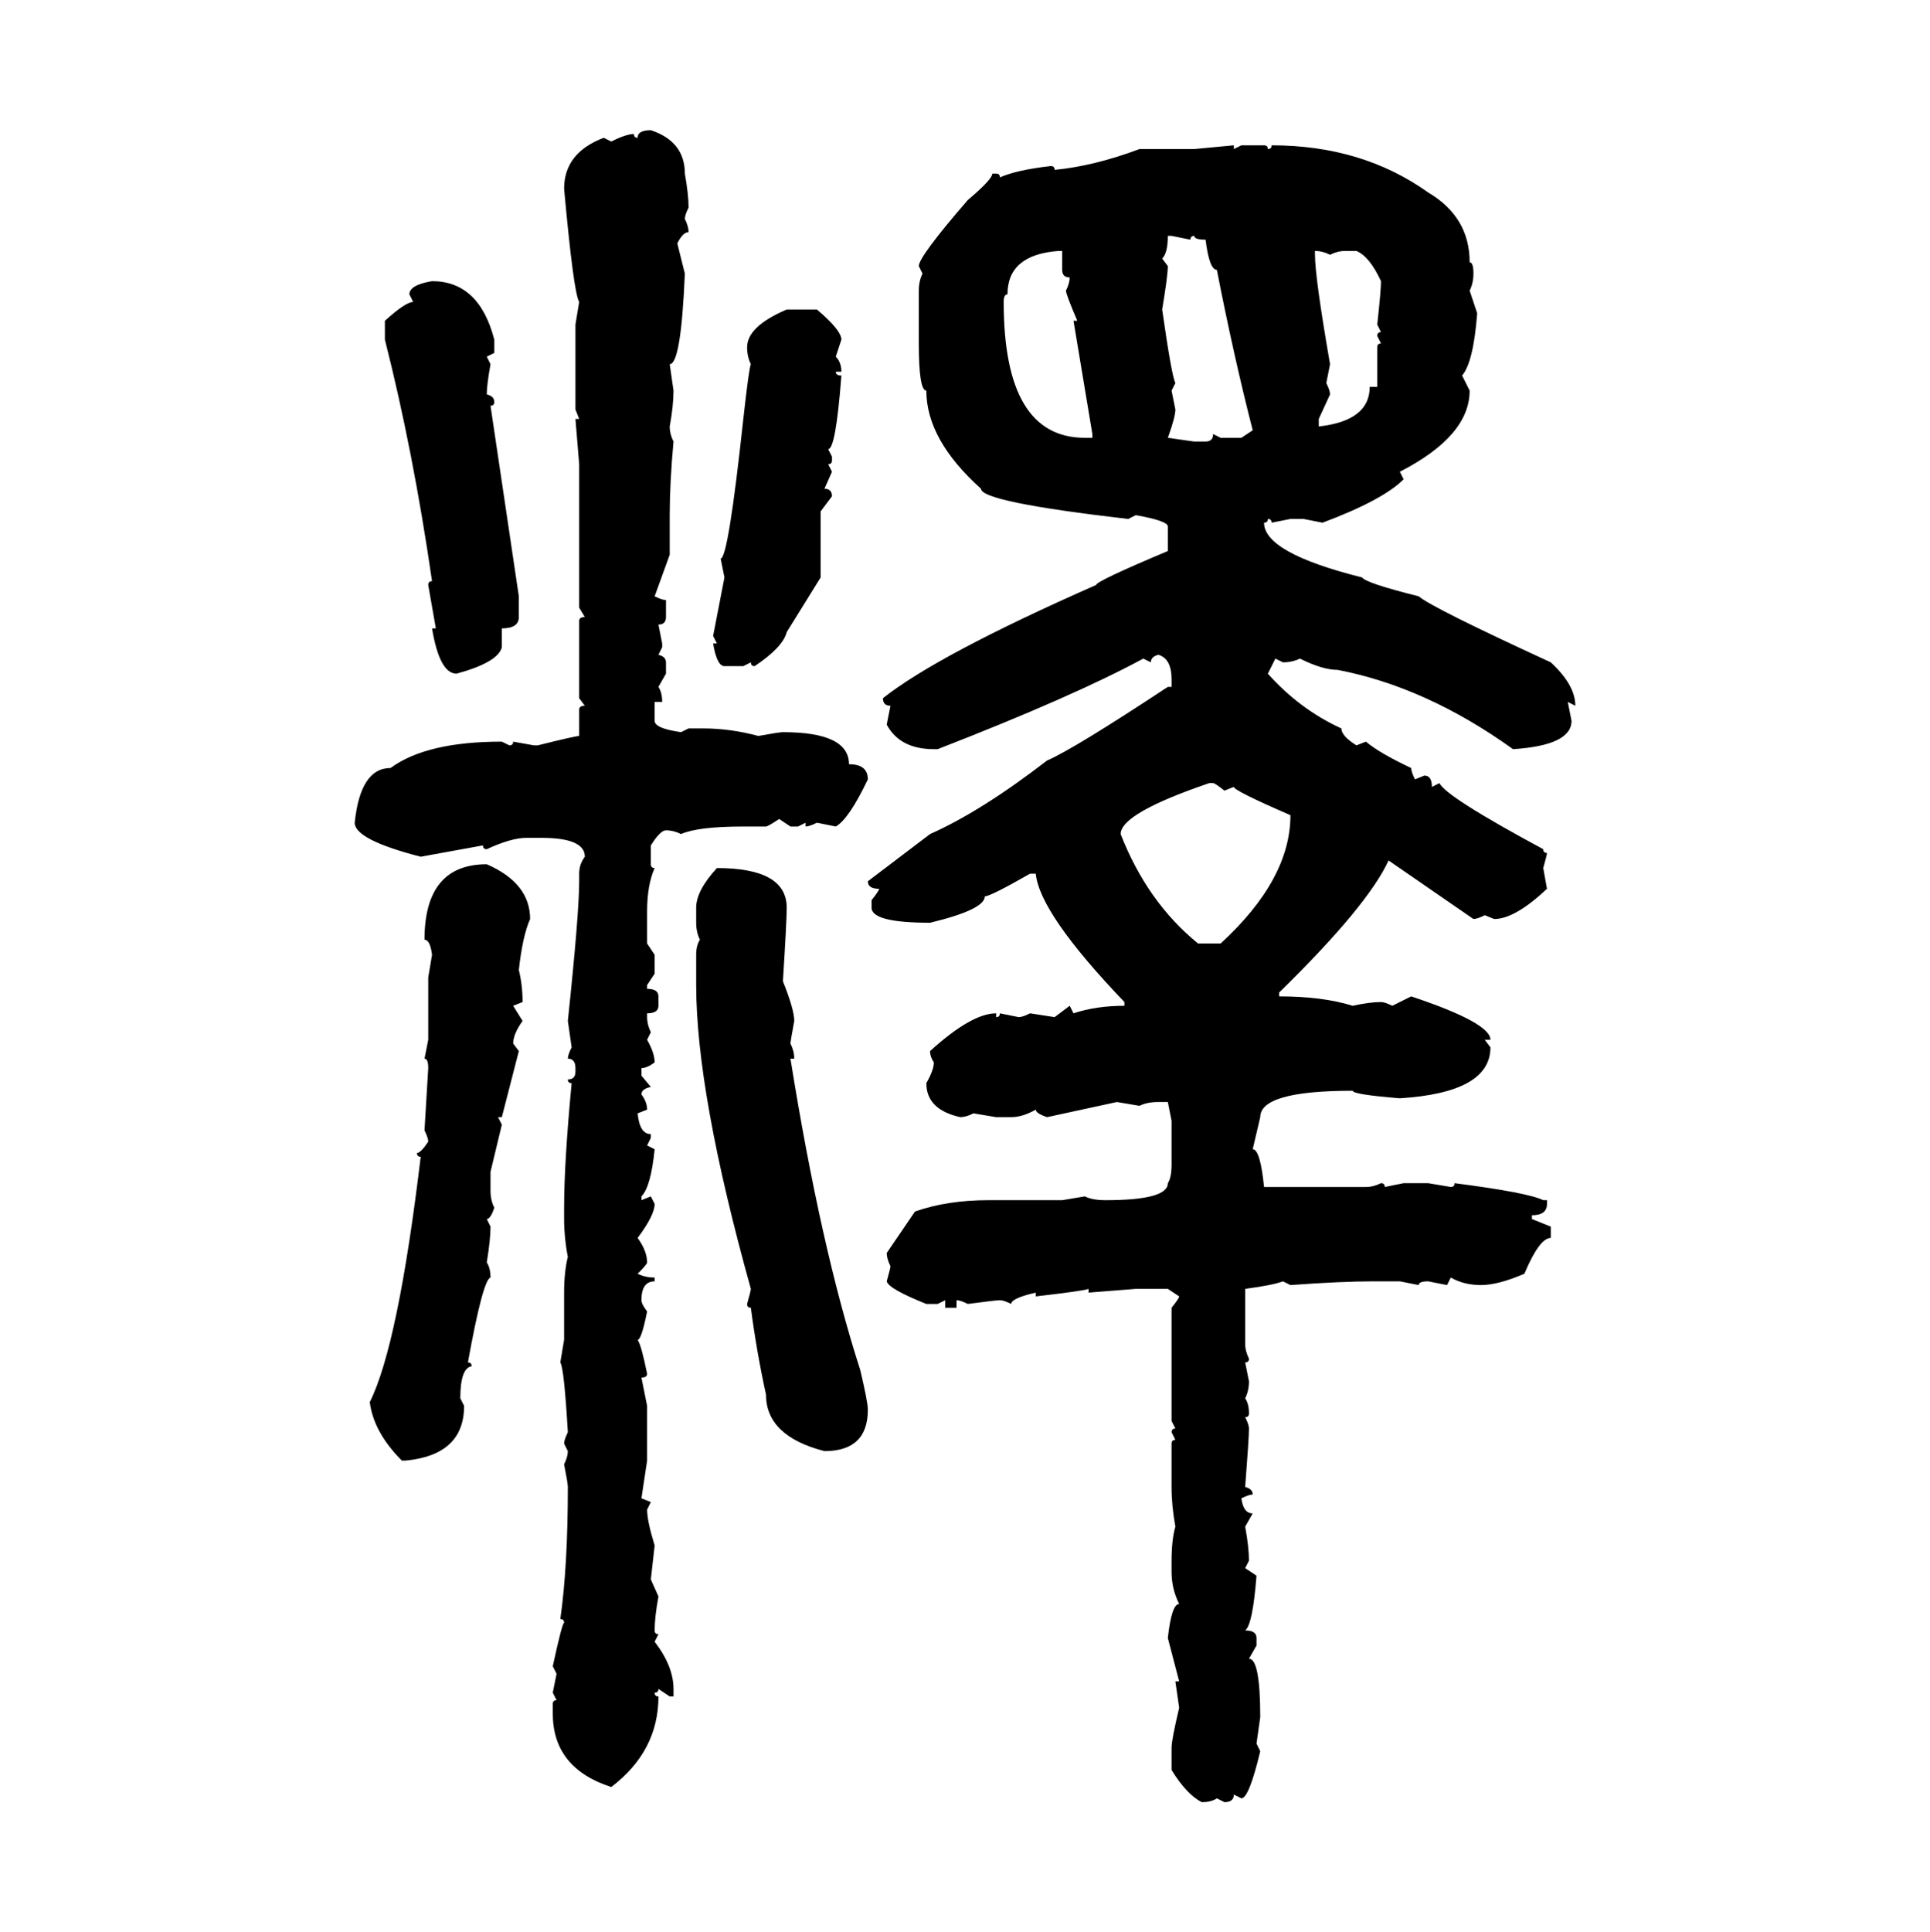 <svg xmlns="http://www.w3.org/2000/svg" xmlns:xlink="http://www.w3.org/1999/xlink" width="299.707" height="300"><path d="M101.07 20.21L101.07 20.21Q106.35 21.97 106.35 26.95L106.35 26.95Q106.93 30.18 106.93 32.23L106.93 32.23Q106.35 33.40 106.35 33.98L106.35 33.98Q106.93 35.16 106.93 36.04L106.93 36.04Q106.05 36.04 105.18 37.79L105.18 37.79L106.35 42.48Q105.76 56.54 104.00 56.54L104.00 56.54L104.59 60.64Q104.59 62.99 104.00 66.21L104.00 66.21Q104.00 67.38 104.59 68.55L104.59 68.55Q104.00 75 104.00 79.98L104.00 79.98L104.00 86.13L101.66 92.58Q102.83 93.16 103.42 93.16L103.42 93.16L103.42 95.80Q103.42 96.97 102.25 96.97L102.25 96.97L102.83 99.90L102.83 100.49L102.25 101.66Q103.42 101.95 103.42 102.83L103.42 102.83L103.42 104.59L102.25 106.64Q102.83 107.52 102.83 108.98L102.83 108.98L101.66 108.98L101.66 111.91Q101.66 113.09 105.76 113.67L105.76 113.67L106.93 113.09L109.28 113.09Q113.38 113.09 117.77 114.26L117.77 114.26Q121.00 113.67 121.58 113.67L121.58 113.67Q131.84 113.67 131.84 118.65L131.84 118.65Q134.77 118.65 134.77 121.00L134.77 121.00Q131.84 127.15 129.79 128.32L129.79 128.32L126.86 127.73Q125.68 128.32 125.10 128.32L125.10 128.32L125.10 127.73L123.93 128.32L122.75 128.32L121.00 127.15Q119.24 128.32 118.95 128.32L118.95 128.32L115.43 128.32Q108.40 128.32 105.76 129.49L105.76 129.49Q104.59 128.91 103.42 128.91L103.42 128.91Q102.54 128.91 101.07 131.25L101.07 131.25L101.07 134.18Q101.07 134.77 101.66 134.77L101.66 134.77Q100.49 137.40 100.49 141.50L100.49 141.50L100.49 146.48L101.66 148.24L101.66 151.17L100.49 152.93L100.49 153.52Q102.25 153.52 102.25 154.69L102.25 154.69L102.25 156.15Q102.25 157.32 100.49 157.32L100.49 157.32L100.49 157.91Q100.49 159.08 101.07 160.25L101.07 160.25L100.49 161.43Q101.66 163.48 101.66 164.94L101.66 164.94Q100.49 165.82 99.61 165.82L99.61 165.82L99.61 166.99L101.07 168.75Q99.61 169.04 99.61 169.92L99.61 169.92Q100.49 171.09 100.49 172.27L100.49 172.27L99.02 172.85Q99.32 176.07 101.07 176.07L101.07 176.07L101.07 176.66L100.49 177.83L101.66 178.42Q101.07 184.28 99.61 185.74L99.61 185.74L99.61 186.33L101.07 185.74L101.66 186.91Q101.66 188.67 99.02 192.19L99.02 192.19Q100.49 194.24 100.49 196.00L100.49 196.00Q100.49 196.29 99.02 197.75L99.02 197.75Q100.20 198.34 101.66 198.34L101.66 198.34L101.66 198.93Q99.61 198.93 99.61 201.86L99.61 201.86Q99.61 202.44 100.49 203.61L100.49 203.61Q99.61 208.01 99.02 208.01L99.02 208.01Q99.61 208.89 100.49 213.28L100.49 213.28Q100.49 213.87 99.61 213.87L99.61 213.87L100.49 218.26L100.49 226.76L99.61 232.62L101.07 233.20L100.49 234.38Q100.49 236.13 101.66 239.94L101.66 239.94L101.07 245.21L102.25 247.85Q101.66 251.07 101.66 253.13L101.66 253.13Q101.66 253.71 102.25 253.71L102.25 253.71L101.66 254.88Q104.59 258.69 104.59 262.21L104.59 262.21L104.59 263.38L104.00 263.38L102.25 262.21Q102.25 262.79 101.66 262.79L101.66 262.79Q101.66 263.38 102.25 263.38L102.25 263.38Q102.25 271.88 94.92 277.44L94.92 277.44Q85.84 274.51 85.84 266.02L85.84 266.02L85.84 264.55Q85.84 263.96 86.43 263.96L86.43 263.96L85.84 262.79L86.43 259.86L85.84 258.69Q87.30 251.95 87.60 251.95L87.60 251.95Q87.60 251.37 87.01 251.37L87.01 251.37Q88.18 243.16 88.18 230.86L88.18 230.86Q88.18 230.27 87.60 227.34L87.60 227.34Q88.18 226.17 88.18 225.29L88.18 225.29L87.60 224.12Q87.60 223.54 88.18 222.36L88.18 222.36Q87.60 212.40 87.01 211.52L87.01 211.52L87.60 208.01L87.60 200.68Q87.60 197.46 88.18 195.12L88.18 195.12Q87.60 192.19 87.60 189.26L87.60 189.26L87.60 187.50Q87.60 180.47 88.77 168.16L88.77 168.16Q88.18 168.16 88.18 167.58L88.18 167.58Q89.36 167.58 89.36 166.41L89.36 166.41L89.36 165.82Q89.36 164.36 88.18 164.36L88.18 164.36Q88.18 163.77 88.77 162.60L88.77 162.60L88.18 158.50Q89.94 141.80 89.94 136.82L89.94 136.82L89.94 135.64Q89.94 134.18 90.82 133.01L90.82 133.01Q90.82 130.08 84.08 130.08L84.08 130.08L81.74 130.08Q79.39 130.08 75.59 131.84L75.59 131.84Q75 131.84 75 131.25L75 131.25L65.33 133.01Q55.08 130.37 55.08 127.73L55.08 127.73Q55.96 119.24 60.64 119.24L60.64 119.24Q66.21 115.14 77.93 115.14L77.93 115.14L79.10 115.72Q79.69 115.72 79.69 115.14L79.69 115.14L82.91 115.72L83.50 115.72Q89.36 114.26 89.94 114.26L89.94 114.26L89.94 110.16Q89.94 109.57 90.82 109.57L90.82 109.57L89.94 108.40L89.94 96.39Q89.94 95.80 90.82 95.80L90.82 95.80L89.94 94.34L89.94 72.07L89.36 65.04L89.94 65.04L89.36 63.57L89.36 50.39L89.94 46.88Q89.06 45.41 87.60 29.30L87.60 29.30Q87.60 23.73 93.75 21.39L93.75 21.39L94.92 21.97Q97.27 20.80 98.44 20.80L98.44 20.80Q98.44 21.39 99.02 21.39L99.02 21.39Q99.02 20.21 101.07 20.21ZM185.45 23.14L191.60 22.56L191.60 23.14L192.77 22.56L196.29 22.56Q196.88 22.56 196.88 23.14L196.88 23.14Q197.46 23.14 197.46 22.56L197.46 22.56Q211.52 22.56 221.78 29.88L221.78 29.88Q228.22 33.69 228.22 40.72L228.22 40.72Q228.81 40.72 228.81 42.48L228.81 42.48Q228.81 43.95 228.22 45.12L228.22 45.12L229.39 48.63Q228.81 56.25 227.05 58.30L227.05 58.30L228.22 60.64Q228.22 67.68 217.38 73.24L217.38 73.24L217.97 74.41Q214.75 77.64 205.37 81.15L205.37 81.15L202.44 80.57L200.39 80.57L197.46 81.15Q197.46 80.57 196.88 80.57L196.88 80.57Q196.88 81.15 196.29 81.15L196.29 81.15Q196.29 85.84 211.52 89.65L211.52 89.65Q212.11 90.53 220.31 92.58L220.31 92.58Q222.36 94.34 240.82 102.83L240.82 102.83Q244.63 106.35 244.63 109.57L244.63 109.57L243.46 108.98L244.04 111.91Q244.04 115.72 234.96 116.31L234.96 116.31Q221.48 106.64 207.71 104.00L207.71 104.00Q205.37 104.00 201.86 102.25L201.86 102.25Q200.68 102.83 199.22 102.83L199.22 102.83L198.05 102.25L196.88 104.59Q201.86 110.16 208.30 113.09L208.30 113.09Q208.30 114.26 210.64 115.72L210.64 115.72L212.11 115.14Q214.16 116.89 219.14 119.24L219.14 119.24Q219.14 119.82 219.73 121.00L219.73 121.00L221.19 120.41Q222.36 120.41 222.36 122.17L222.36 122.17L223.54 121.58Q224.41 123.63 239.65 131.84L239.65 131.84Q239.65 132.42 240.23 132.42L240.23 132.42Q240.23 132.71 239.65 134.77L239.65 134.77L240.23 137.99Q235.25 142.68 232.03 142.68L232.03 142.68L230.57 142.09Q229.39 142.68 228.81 142.68L228.81 142.68L215.63 133.59Q212.40 140.63 198.63 154.10L198.63 154.10L198.63 154.69Q205.37 154.69 210.06 156.15L210.06 156.15Q212.70 155.57 214.45 155.57L214.45 155.57Q215.04 155.57 216.21 156.15L216.21 156.15L219.14 154.69Q231.45 158.79 231.45 161.43L231.45 161.43L230.57 161.43L231.45 162.60Q231.45 169.63 217.38 170.51L217.38 170.51Q210.06 169.92 210.06 169.34L210.06 169.34Q195.70 169.34 195.70 173.44L195.70 173.44L194.53 178.42Q195.70 178.42 196.29 184.28L196.29 184.28L212.11 184.28Q213.28 184.28 214.45 183.69L214.45 183.69Q215.04 183.69 215.04 184.28L215.04 184.28L217.97 183.69L221.78 183.69L225.29 184.28Q225.88 184.28 225.88 183.69L225.88 183.69Q237.30 185.16 239.65 186.33L239.65 186.33L240.23 186.33L240.23 186.91Q240.23 188.67 237.89 188.67L237.89 188.67L237.89 189.26L240.82 190.43L240.82 192.19Q239.06 192.19 236.72 197.75L236.72 197.75Q232.62 199.51 229.98 199.51L229.98 199.51Q227.34 199.51 225.29 198.34L225.29 198.34L224.71 199.51L221.78 198.93Q220.31 198.93 220.31 199.51L220.31 199.51L217.38 198.93L213.28 198.93Q208.30 198.93 200.39 199.51L200.39 199.51L199.22 198.93Q197.75 199.51 193.36 200.10L193.36 200.10L193.36 208.59Q193.36 209.77 193.95 210.94L193.95 210.94Q193.95 211.52 193.36 211.52L193.36 211.52L193.95 214.45Q193.95 215.92 193.36 217.09L193.36 217.09Q193.95 217.97 193.95 219.43L193.95 219.43Q193.95 220.02 193.36 220.02L193.36 220.02Q193.95 221.19 193.95 221.78L193.95 221.78Q193.95 223.24 193.36 230.86L193.36 230.86Q194.53 231.15 194.53 232.03L194.53 232.03Q193.95 232.03 192.77 232.62L192.77 232.62Q193.07 234.96 194.53 234.96L194.53 234.96L193.36 237.01Q193.95 240.23 193.95 242.29L193.95 242.29L193.36 243.46L195.12 244.63Q194.53 252.25 193.36 253.13L193.36 253.13Q195.12 253.13 195.12 254.30L195.12 254.30L195.12 255.47L193.95 257.52Q195.70 257.52 195.70 266.60L195.70 266.60L195.12 270.70L195.70 271.88Q193.95 279.20 192.77 279.20L192.77 279.20L191.60 278.61Q191.60 279.79 190.14 279.79L190.14 279.79L188.96 279.20Q188.09 279.79 186.62 279.79L186.62 279.79Q184.28 278.61 181.93 274.80L181.93 274.80L181.93 271.29Q181.93 270.12 183.11 265.14L183.11 265.14L182.52 261.04L183.11 261.04L181.35 254.30Q181.93 249.02 183.11 249.02L183.11 249.02Q181.93 246.68 181.93 244.04L181.93 244.04L181.93 242.29Q181.93 239.06 182.52 237.01L182.52 237.01Q181.93 233.79 181.93 230.86L181.93 230.86L181.93 224.12Q181.93 223.54 182.52 223.54L182.52 223.54L181.93 222.36Q181.93 221.78 182.52 221.78L182.52 221.78L181.93 220.61L181.93 203.03Q183.11 201.56 183.11 201.27L183.11 201.27L181.35 200.10L176.37 200.10L169.04 200.68L169.04 200.10Q168.46 200.39 160.84 201.27L160.84 201.27L160.84 200.68Q157.03 201.56 157.03 202.44L157.03 202.44Q155.86 201.86 155.27 201.86L155.27 201.86Q154.69 201.86 150.29 202.44L150.29 202.44Q149.12 201.86 148.54 201.86L148.54 201.86L148.54 203.03L146.78 203.03L146.78 201.86L145.61 202.44L143.85 202.44Q137.99 200.10 137.70 198.93L137.70 198.93Q138.28 196.88 138.28 196.58L138.28 196.58Q137.70 195.41 137.70 194.53L137.70 194.53L142.09 188.09Q147.07 186.33 153.52 186.33L153.52 186.33L164.94 186.33L168.46 185.74Q169.63 186.33 171.68 186.33L171.68 186.33Q181.35 186.33 181.35 183.69L181.35 183.69Q181.93 182.81 181.93 180.76L181.93 180.76L181.93 174.02L181.35 171.09L179.88 171.09Q178.13 171.09 176.95 171.68L176.95 171.68L173.44 171.09L162.60 173.44Q160.84 172.85 160.84 172.27L160.84 172.27Q158.79 173.44 157.03 173.44L157.03 173.44L154.69 173.44L151.17 172.85Q150 173.44 149.12 173.44L149.12 173.44Q143.85 172.27 143.85 168.16L143.85 168.16Q145.02 166.11 145.02 164.94L145.02 164.94Q144.43 164.06 144.43 163.18L144.43 163.18Q150.88 157.32 154.69 157.32L154.69 157.32L154.69 157.91Q155.27 157.91 155.27 157.32L155.27 157.32L158.20 157.91Q158.79 157.91 159.96 157.32L159.96 157.32L163.77 157.91L166.11 156.15L166.70 157.32Q170.21 156.15 174.61 156.15L174.61 156.15L174.61 155.57Q161.43 141.80 160.84 135.64L160.84 135.64L159.96 135.64Q153.81 139.16 152.93 139.16L152.93 139.16Q152.93 141.21 144.43 143.26L144.43 143.26Q135.35 143.26 135.35 140.92L135.35 140.92L135.35 139.75Q136.52 138.28 136.52 137.99L136.52 137.99Q134.77 137.99 134.77 136.82L134.77 136.82L144.43 129.49Q152.34 125.98 162.60 118.07L162.60 118.07Q166.70 116.31 181.35 106.64L181.35 106.64L181.93 106.64L181.93 105.47Q181.93 102.25 179.88 101.66L179.88 101.66Q178.71 101.95 178.71 102.83L178.71 102.83L177.54 102.25Q166.70 108.11 145.61 116.31L145.61 116.31L145.02 116.31Q139.75 116.31 137.70 112.50L137.70 112.50L138.28 109.57Q137.11 109.57 137.11 108.40L137.11 108.40Q145.61 101.66 170.21 90.82L170.21 90.82Q170.21 90.23 181.35 85.55L181.35 85.55L181.35 81.74Q181.35 80.86 176.37 79.98L176.37 79.98L175.20 80.57Q152.34 77.93 152.34 75.88L152.34 75.88Q143.85 68.26 143.85 60.64L143.85 60.64Q142.68 60.64 142.68 53.32L142.68 53.32L142.68 45.12Q142.68 43.65 143.26 42.48L143.26 42.48L142.68 41.31Q142.68 39.84 150.29 31.05L150.29 31.05Q154.10 27.83 154.10 26.95L154.10 26.95L154.69 26.95Q155.27 26.95 155.27 27.54L155.27 27.54Q157.91 26.37 163.18 25.78L163.18 25.78Q163.77 25.78 163.77 26.37L163.77 26.37Q169.92 25.78 176.95 23.14L176.95 23.14L185.45 23.14ZM181.93 36.62L181.35 36.62Q181.35 39.26 180.47 40.14L180.47 40.14L181.35 41.31Q181.35 42.77 180.47 48.05L180.47 48.05Q181.93 58.30 182.52 59.47L182.52 59.47L181.93 60.64L182.52 63.57Q182.52 64.75 181.35 67.97L181.35 67.97L185.45 68.55L187.21 68.55Q188.38 68.55 188.38 67.38L188.38 67.38L189.55 67.97L192.77 67.97L194.53 66.80Q191.60 55.37 188.96 41.89L188.96 41.89Q187.79 41.89 187.21 37.21L187.21 37.21Q185.45 37.21 185.45 36.62L185.45 36.62Q184.86 36.62 184.86 37.21L184.86 37.21L181.93 36.62ZM155.86 46.88L155.86 46.88Q155.86 67.97 168.46 67.97L168.46 67.97L169.63 67.97L169.63 67.38L166.70 49.80L167.29 49.80Q165.53 45.70 165.53 45.12L165.53 45.12Q166.11 43.95 166.11 43.07L166.11 43.07Q164.94 43.07 164.94 41.89L164.94 41.89L164.94 38.96L164.36 38.96Q156.45 39.55 156.45 45.70L156.45 45.70Q155.86 45.70 155.86 46.88ZM204.20 38.96L204.20 38.96L204.20 39.55Q204.20 43.07 206.54 56.54L206.54 56.54L205.96 59.47Q206.54 60.64 206.54 61.23L206.54 61.23L204.79 65.04L204.79 66.21Q212.70 65.33 212.70 60.06L212.70 60.06L213.87 60.06L213.87 53.91Q213.87 53.32 214.45 53.32L214.45 53.32L213.87 52.15Q213.87 51.56 214.45 51.56L214.45 51.56L213.87 50.39Q214.45 45.12 214.45 43.65L214.45 43.65Q212.70 39.84 210.64 38.96L210.64 38.96L208.89 38.96Q207.71 38.96 206.54 39.55L206.54 39.55Q205.37 38.96 204.20 38.96ZM67.09 43.65L67.09 43.65Q74.41 43.65 76.76 52.73L76.76 52.73L76.76 54.79L75.59 55.37L76.17 56.54Q75.59 59.77 75.59 61.23L75.59 61.23Q76.76 61.52 76.76 62.40L76.76 62.40Q76.76 62.99 76.17 62.99L76.17 62.99L80.57 92.58L80.57 95.80Q80.57 97.56 77.93 97.56L77.93 97.56L77.93 100.49Q77.34 102.83 70.90 104.59L70.90 104.59Q68.26 104.59 67.09 97.56L67.09 97.56L67.68 97.56L66.50 90.82Q66.50 90.23 67.09 90.23L67.09 90.23Q64.16 70.02 59.77 52.73L59.77 52.73L59.77 49.80Q62.99 46.88 64.16 46.88L64.16 46.88L63.57 45.70Q63.57 44.24 67.09 43.65ZM122.17 48.05L122.17 48.05L126.86 48.05Q130.66 51.27 130.66 52.73L130.66 52.73L129.79 55.37Q130.66 56.25 130.66 57.71L130.66 57.71L129.79 57.71Q129.79 58.30 130.66 58.30L130.66 58.30Q129.79 69.73 128.61 69.73L128.61 69.73L129.20 70.90L129.20 71.48Q129.20 72.07 128.61 72.07L128.61 72.07L129.20 73.24L128.03 75.88Q129.20 75.88 129.20 77.05L129.20 77.05L127.44 79.39L127.44 89.65L122.17 98.14Q121.58 100.49 117.19 103.42L117.19 103.42Q116.60 103.42 116.60 102.83L116.60 102.83L115.43 103.42L112.50 103.42Q111.33 103.42 110.74 99.90L110.74 99.90L111.33 99.90L110.74 98.73L112.50 89.65L111.91 86.72Q113.09 86.72 115.43 65.04L115.43 65.04Q116.31 57.13 116.60 56.54L116.60 56.54Q116.02 55.37 116.02 53.91L116.02 53.91Q116.02 50.68 122.17 48.05ZM174.02 129.49L174.02 129.49Q178.13 140.04 186.04 146.48L186.04 146.48L189.55 146.48Q200.39 136.52 200.39 126.56L200.39 126.56Q191.60 122.75 191.60 122.17L191.60 122.17L190.14 122.75Q188.67 121.58 188.38 121.58L188.38 121.58L187.79 121.58Q174.02 126.27 174.02 129.49ZM75.59 134.18L75.59 134.18Q82.32 137.11 82.32 142.68L82.32 142.68Q81.15 145.31 80.57 150.59L80.57 150.59Q81.15 152.93 81.15 155.57L81.15 155.57L79.69 156.15L81.15 158.50Q79.69 160.55 79.69 162.01L79.69 162.01L80.57 163.18L77.93 173.44L77.34 173.44L77.93 174.61L76.17 181.93L76.17 184.86Q76.17 186.33 76.76 187.50L76.76 187.50Q76.17 189.26 75.59 189.26L75.59 189.26L76.17 190.43Q76.17 192.48 75.59 196.00L75.59 196.00Q76.17 196.88 76.17 198.34L76.17 198.34Q75 198.63 72.66 211.52L72.66 211.52Q73.24 211.52 73.24 212.11L73.24 212.11Q71.48 212.40 71.48 217.09L71.48 217.09L72.07 218.26Q72.07 225.88 62.99 226.76L62.99 226.76L62.40 226.76Q58.01 222.36 57.42 217.68L57.42 217.68Q61.82 208.89 65.33 179.59L65.33 179.59Q64.75 179.59 64.75 179.00L64.75 179.00Q65.33 179.00 66.50 177.25L66.50 177.25Q66.50 176.66 65.92 175.49L65.92 175.49L66.50 165.82Q66.50 164.36 65.92 164.36L65.92 164.36L66.50 161.43L66.50 151.76L67.09 148.24Q66.80 145.90 65.92 145.90L65.92 145.90Q65.92 134.18 75.59 134.18ZM111.33 134.77L111.33 134.77Q122.17 134.77 122.17 140.92L122.17 140.92Q122.17 142.97 121.58 152.34L121.58 152.34Q123.34 156.74 123.34 158.50L123.34 158.50Q122.75 161.72 122.75 162.01L122.75 162.01Q123.34 163.18 123.34 164.36L123.34 164.36L122.75 164.36Q127.44 193.65 133.59 212.70L133.59 212.70Q134.77 217.68 134.77 218.85L134.77 218.85Q134.77 225.29 128.03 225.29L128.03 225.29Q118.95 222.95 118.95 216.50L118.95 216.50Q117.48 209.77 116.60 203.03L116.60 203.03Q116.02 203.03 116.02 202.44L116.02 202.44Q116.60 200.39 116.60 200.10L116.60 200.10Q108.11 169.63 108.11 152.93L108.11 152.93L108.11 148.24Q108.11 146.78 108.69 145.90L108.69 145.90Q108.11 144.73 108.11 143.26L108.11 143.26L108.11 140.92Q108.11 138.28 111.33 134.77Z"/></svg>